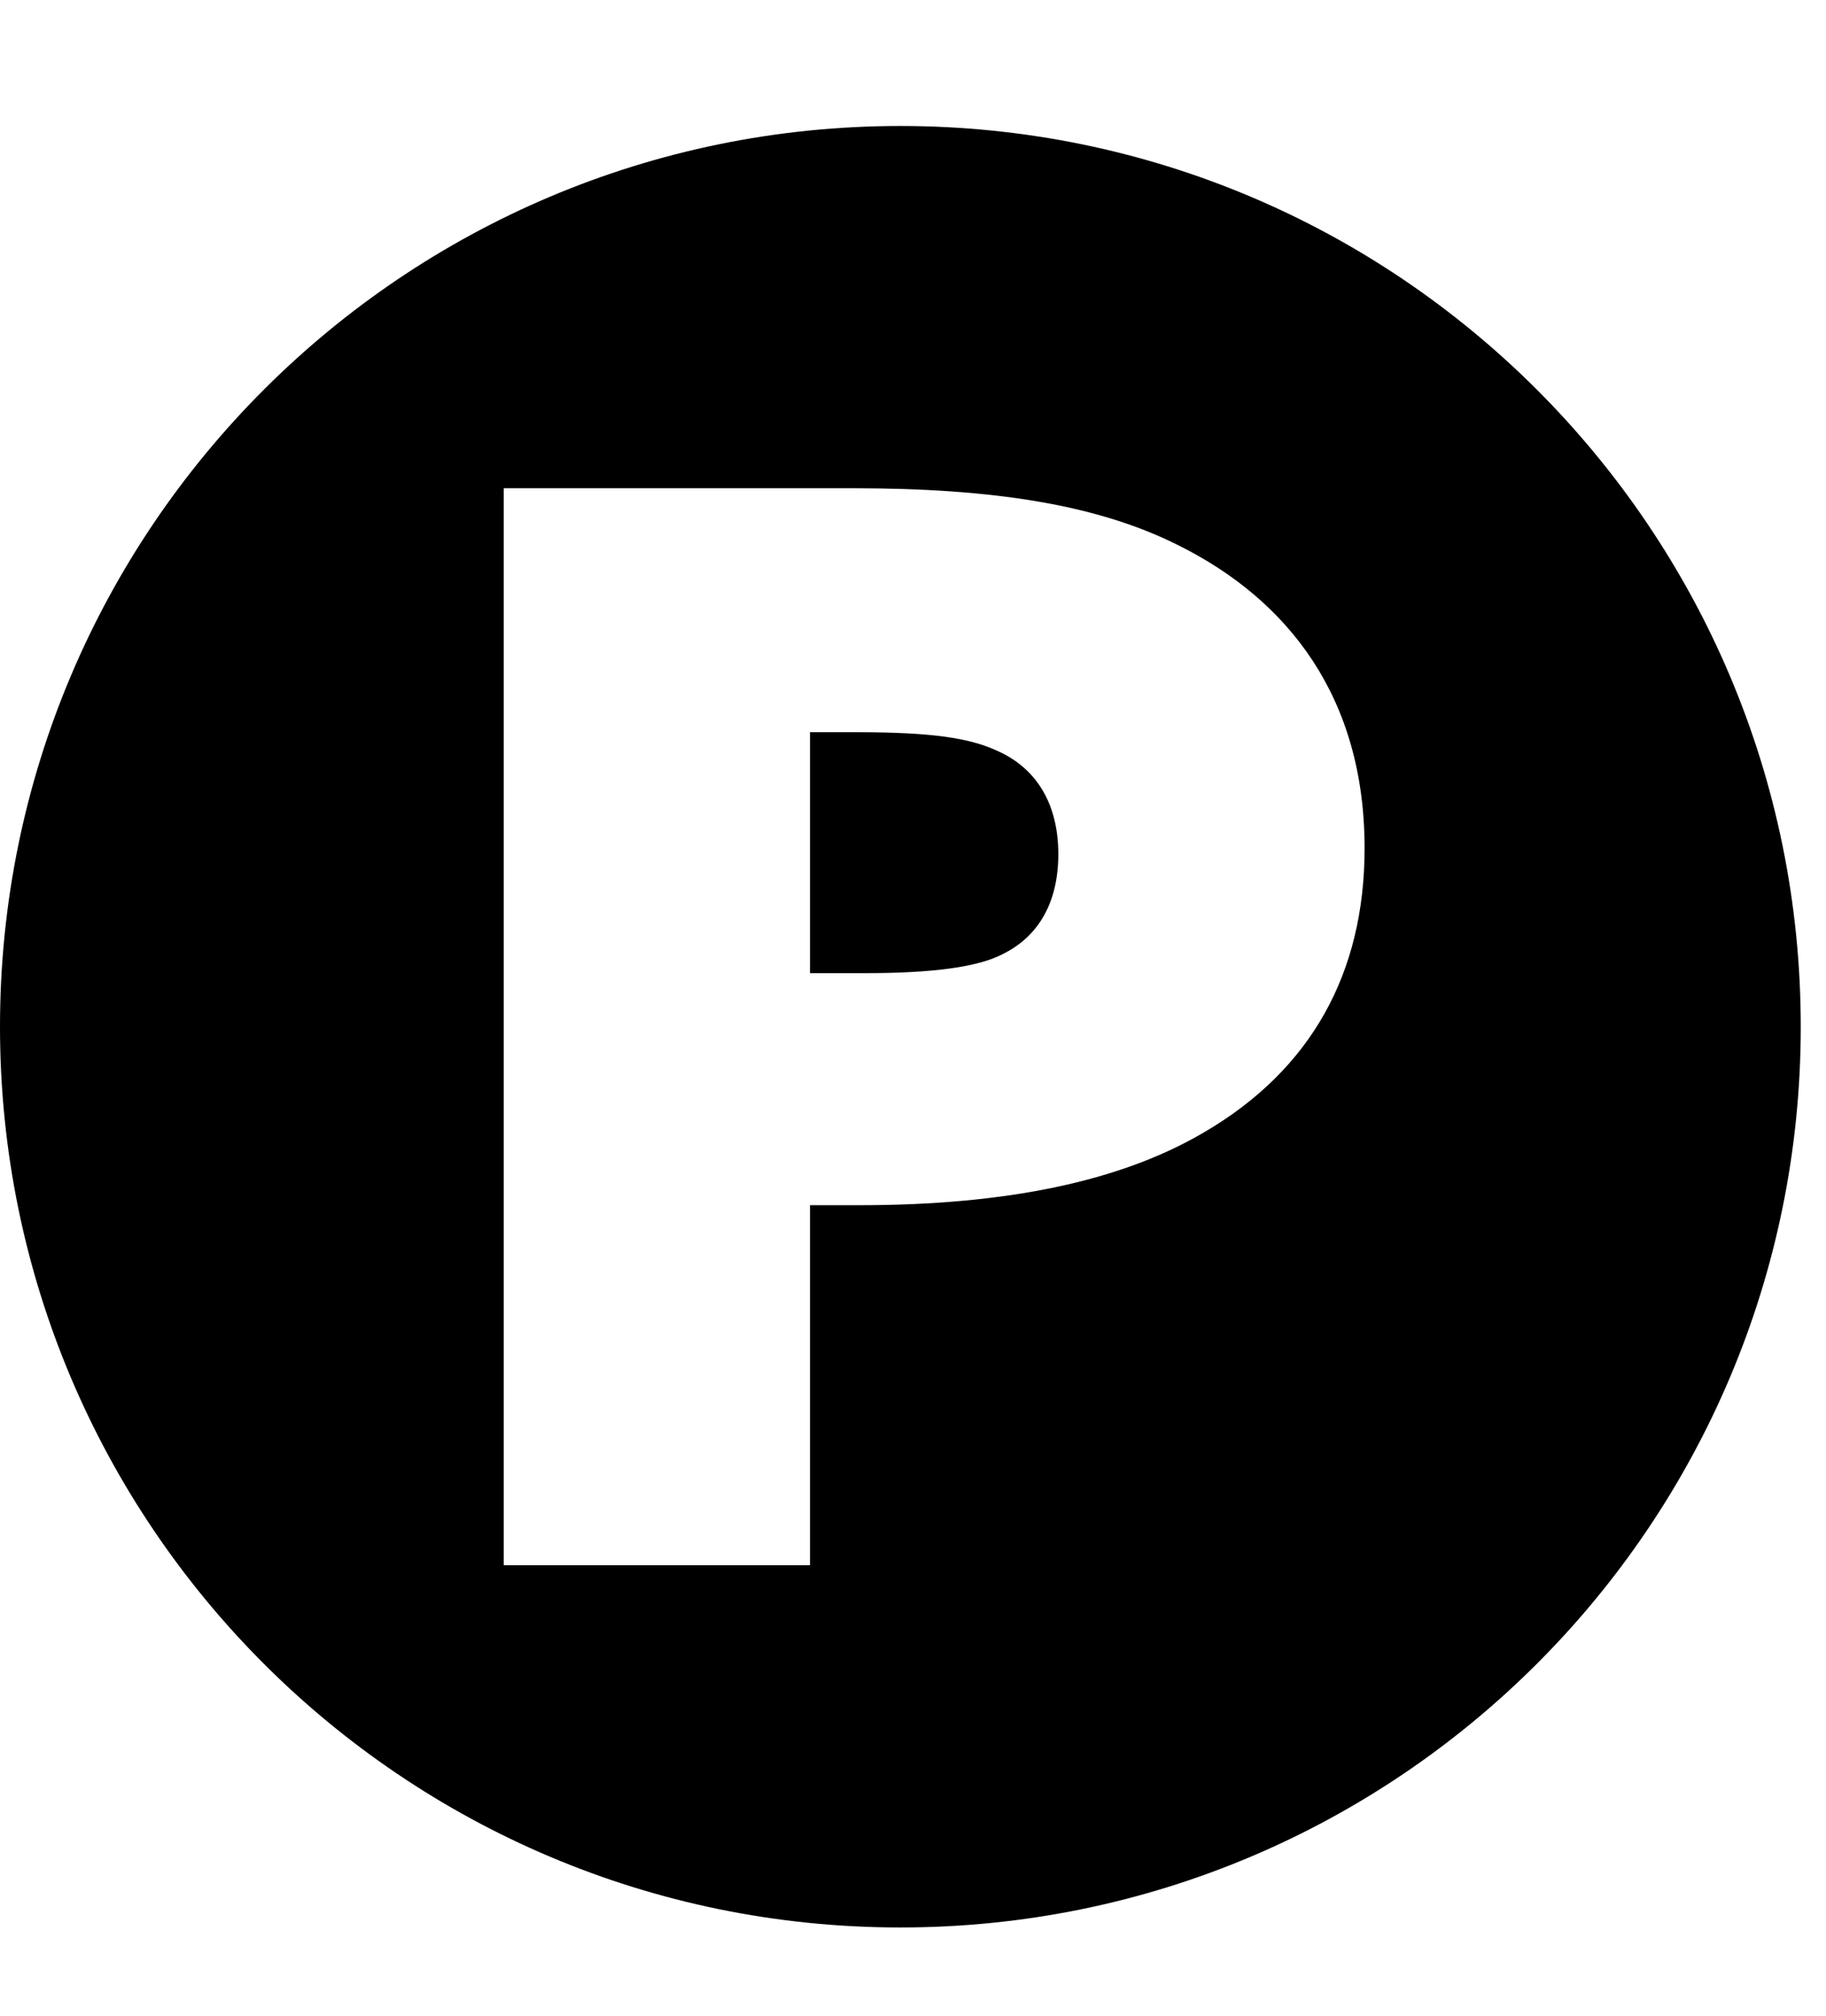 <?xml version="1.0" encoding="UTF-8"?> <svg xmlns="http://www.w3.org/2000/svg" width="29" height="32" viewBox="0 0 29 32" fill="none"><path fill-rule="evenodd" clip-rule="evenodd" d="M28.599 16.299C28.599 24.197 22.197 30.599 14.299 30.599C6.402 30.599 0 24.197 0 16.299C0 8.402 6.402 2 14.299 2C22.197 2 28.599 8.402 28.599 16.299ZM8 7.751V24.848H12.864V19.133H13.644C15.982 19.133 17.8 18.755 19.122 17.976C20.822 16.984 21.672 15.449 21.672 13.466C21.672 11.081 20.468 9.522 18.697 8.648C17.422 8.011 15.769 7.751 13.549 7.751H8ZM13.738 15.449H12.864V11.624H13.597C14.824 11.624 15.415 11.718 15.864 11.931C16.477 12.214 16.808 12.781 16.808 13.56C16.808 14.316 16.501 14.859 15.934 15.142C15.533 15.355 14.801 15.449 13.738 15.449Z" fill="black"></path></svg> 